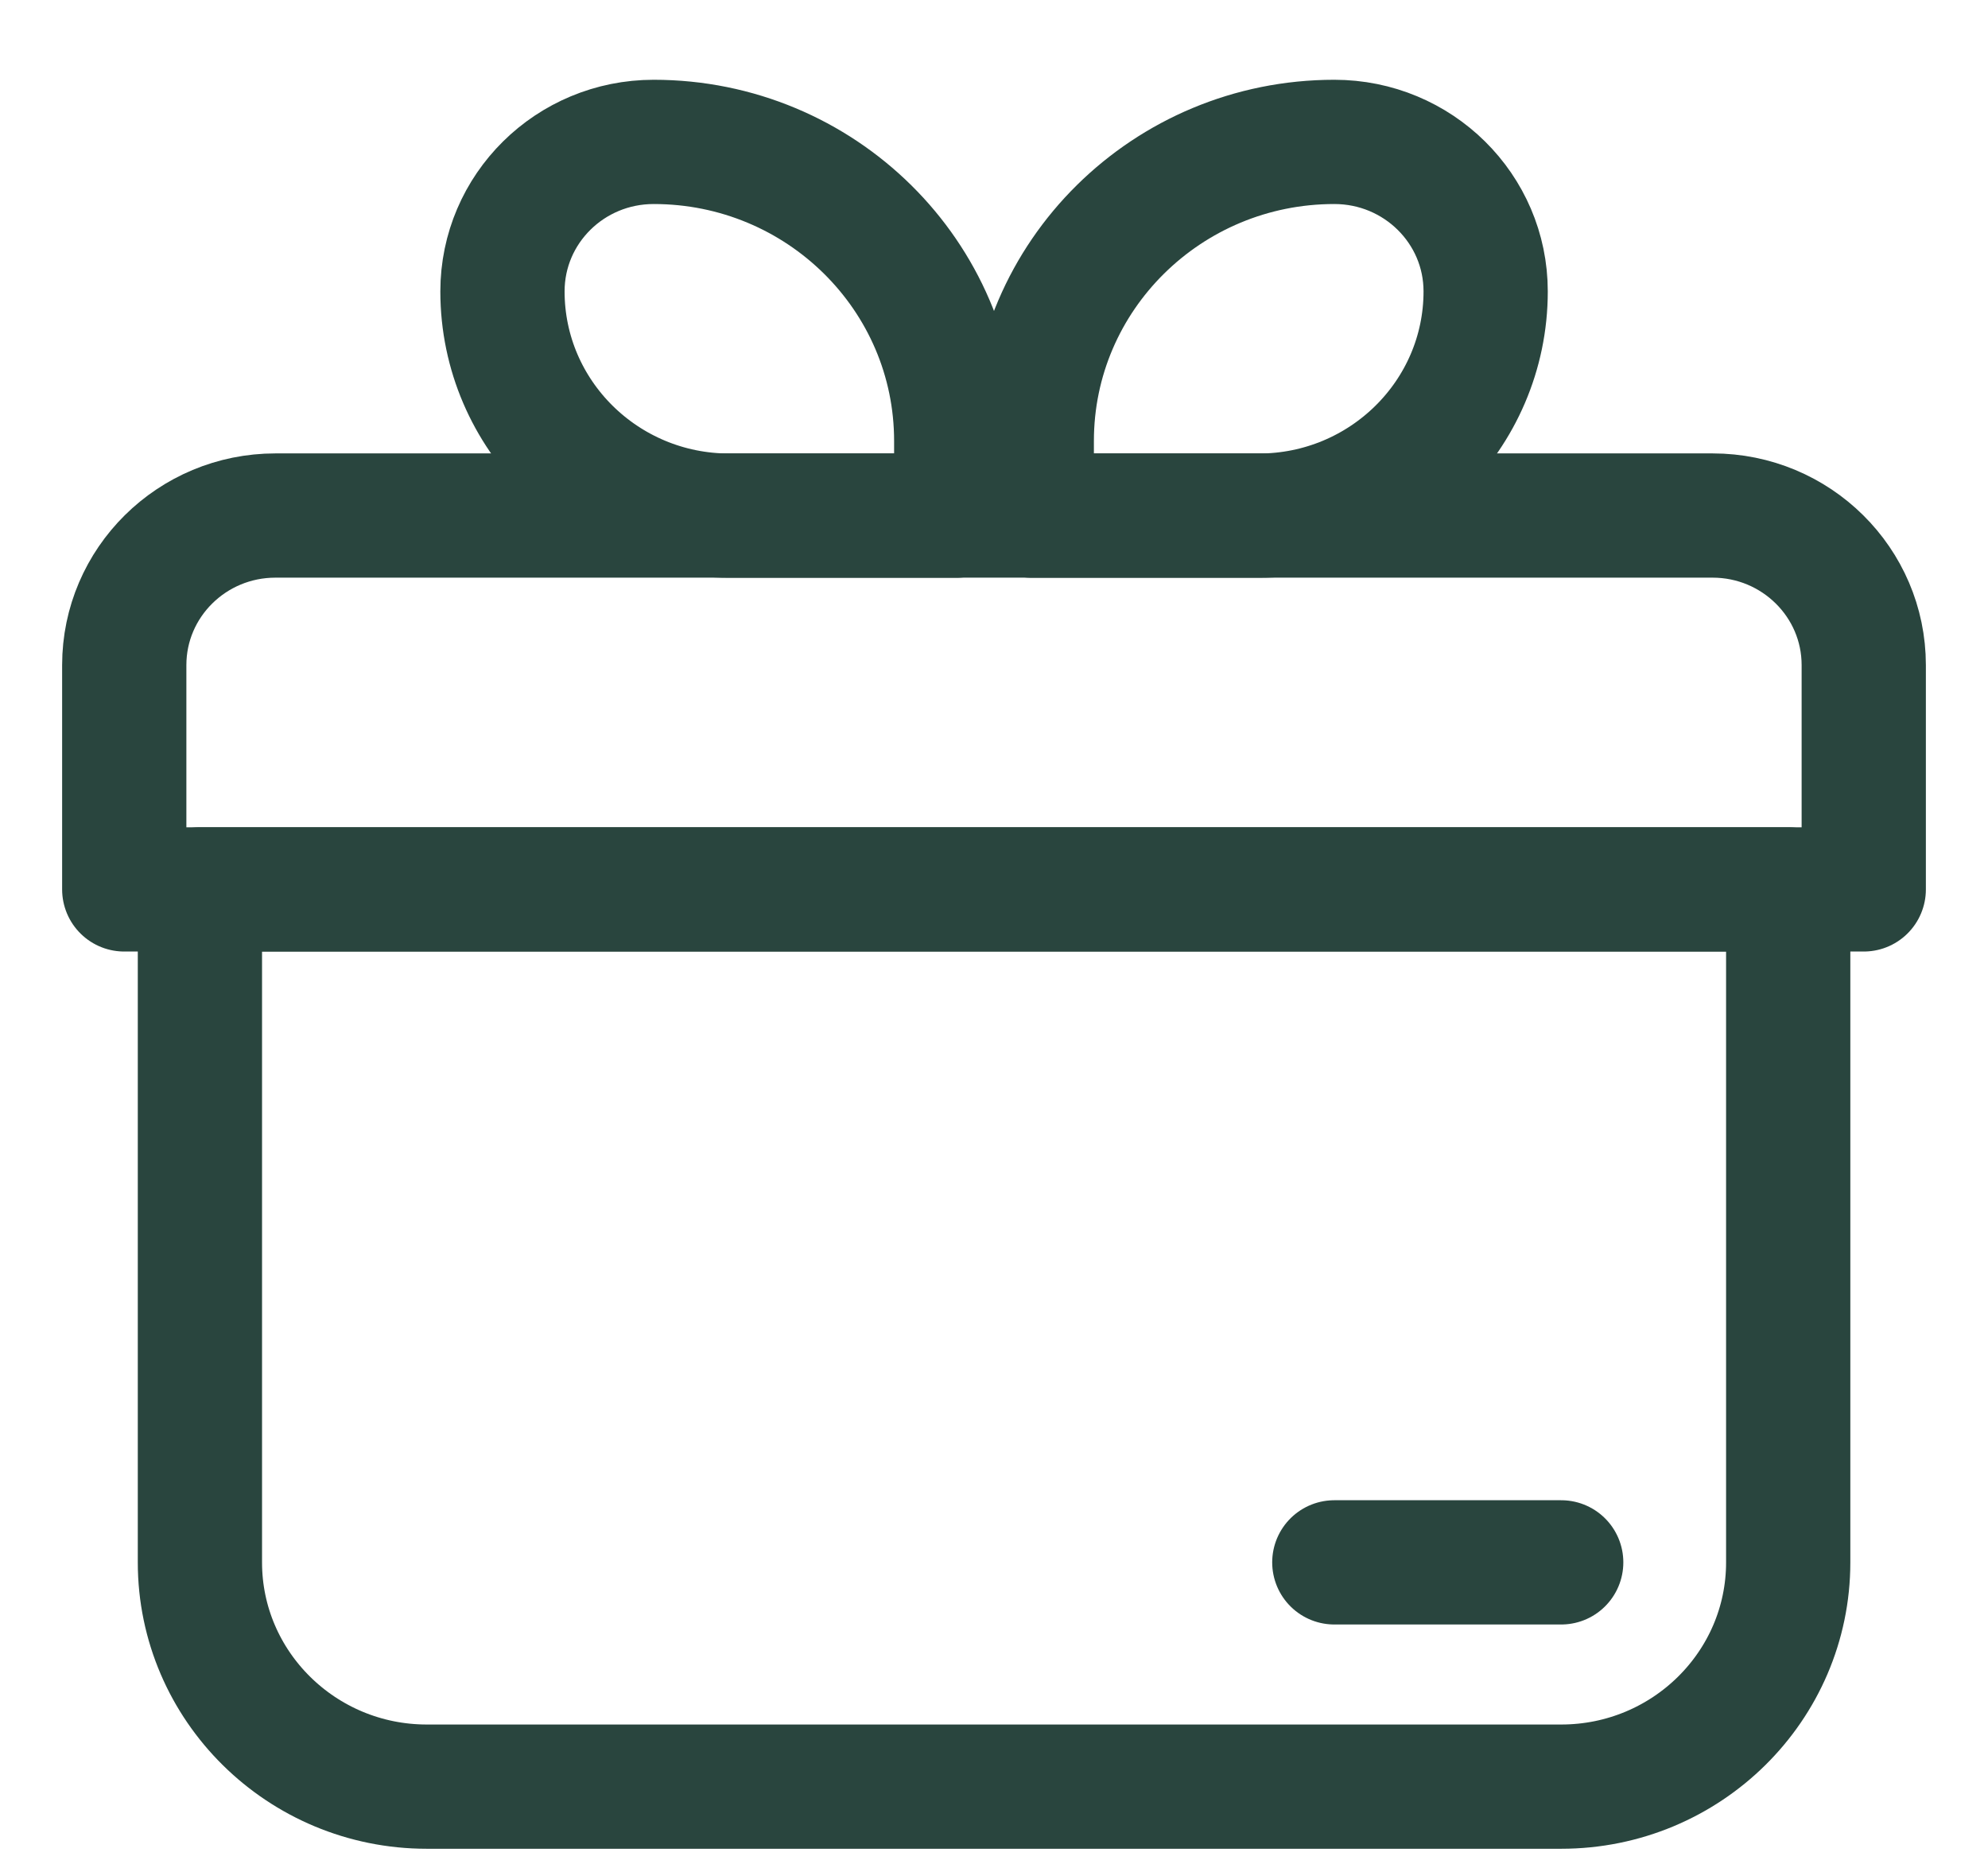 <svg width="16" height="15" viewBox="0 0 16 15" fill="none" xmlns="http://www.w3.org/2000/svg">
<path d="M1.609 7.158H14.392V12.574C14.392 13.57 13.573 14.379 12.565 14.379H3.435C2.428 14.379 1.609 13.57 1.609 12.574V7.158Z" stroke="#29453E" stroke-linecap="round" stroke-linejoin="round"/>
<path d="M2.217 4.149H13.783C14.455 4.149 15 4.688 15 5.353V7.158H1V5.353C1 4.688 1.545 4.149 2.217 4.149Z" stroke="#29453E" stroke-linecap="round" stroke-linejoin="round"/>
<path d="M5.261 1.142C6.606 1.142 7.696 2.219 7.696 3.549V4.15H5.87C4.862 4.15 4.044 3.341 4.044 2.345C4.044 1.68 4.588 1.142 5.261 1.142Z" stroke="#29453E" stroke-linecap="round" stroke-linejoin="round"/>
<path d="M10.739 1.142C9.394 1.142 8.304 2.219 8.304 3.549V4.15H10.13C11.138 4.15 11.957 3.341 11.957 2.345C11.957 1.68 11.412 1.142 10.739 1.142Z" stroke="#29453E" stroke-linecap="round" stroke-linejoin="round"/>
<path d="M10.739 12.574H12.565" stroke="#29453E" stroke-linecap="round" stroke-linejoin="round"/>
</svg>
